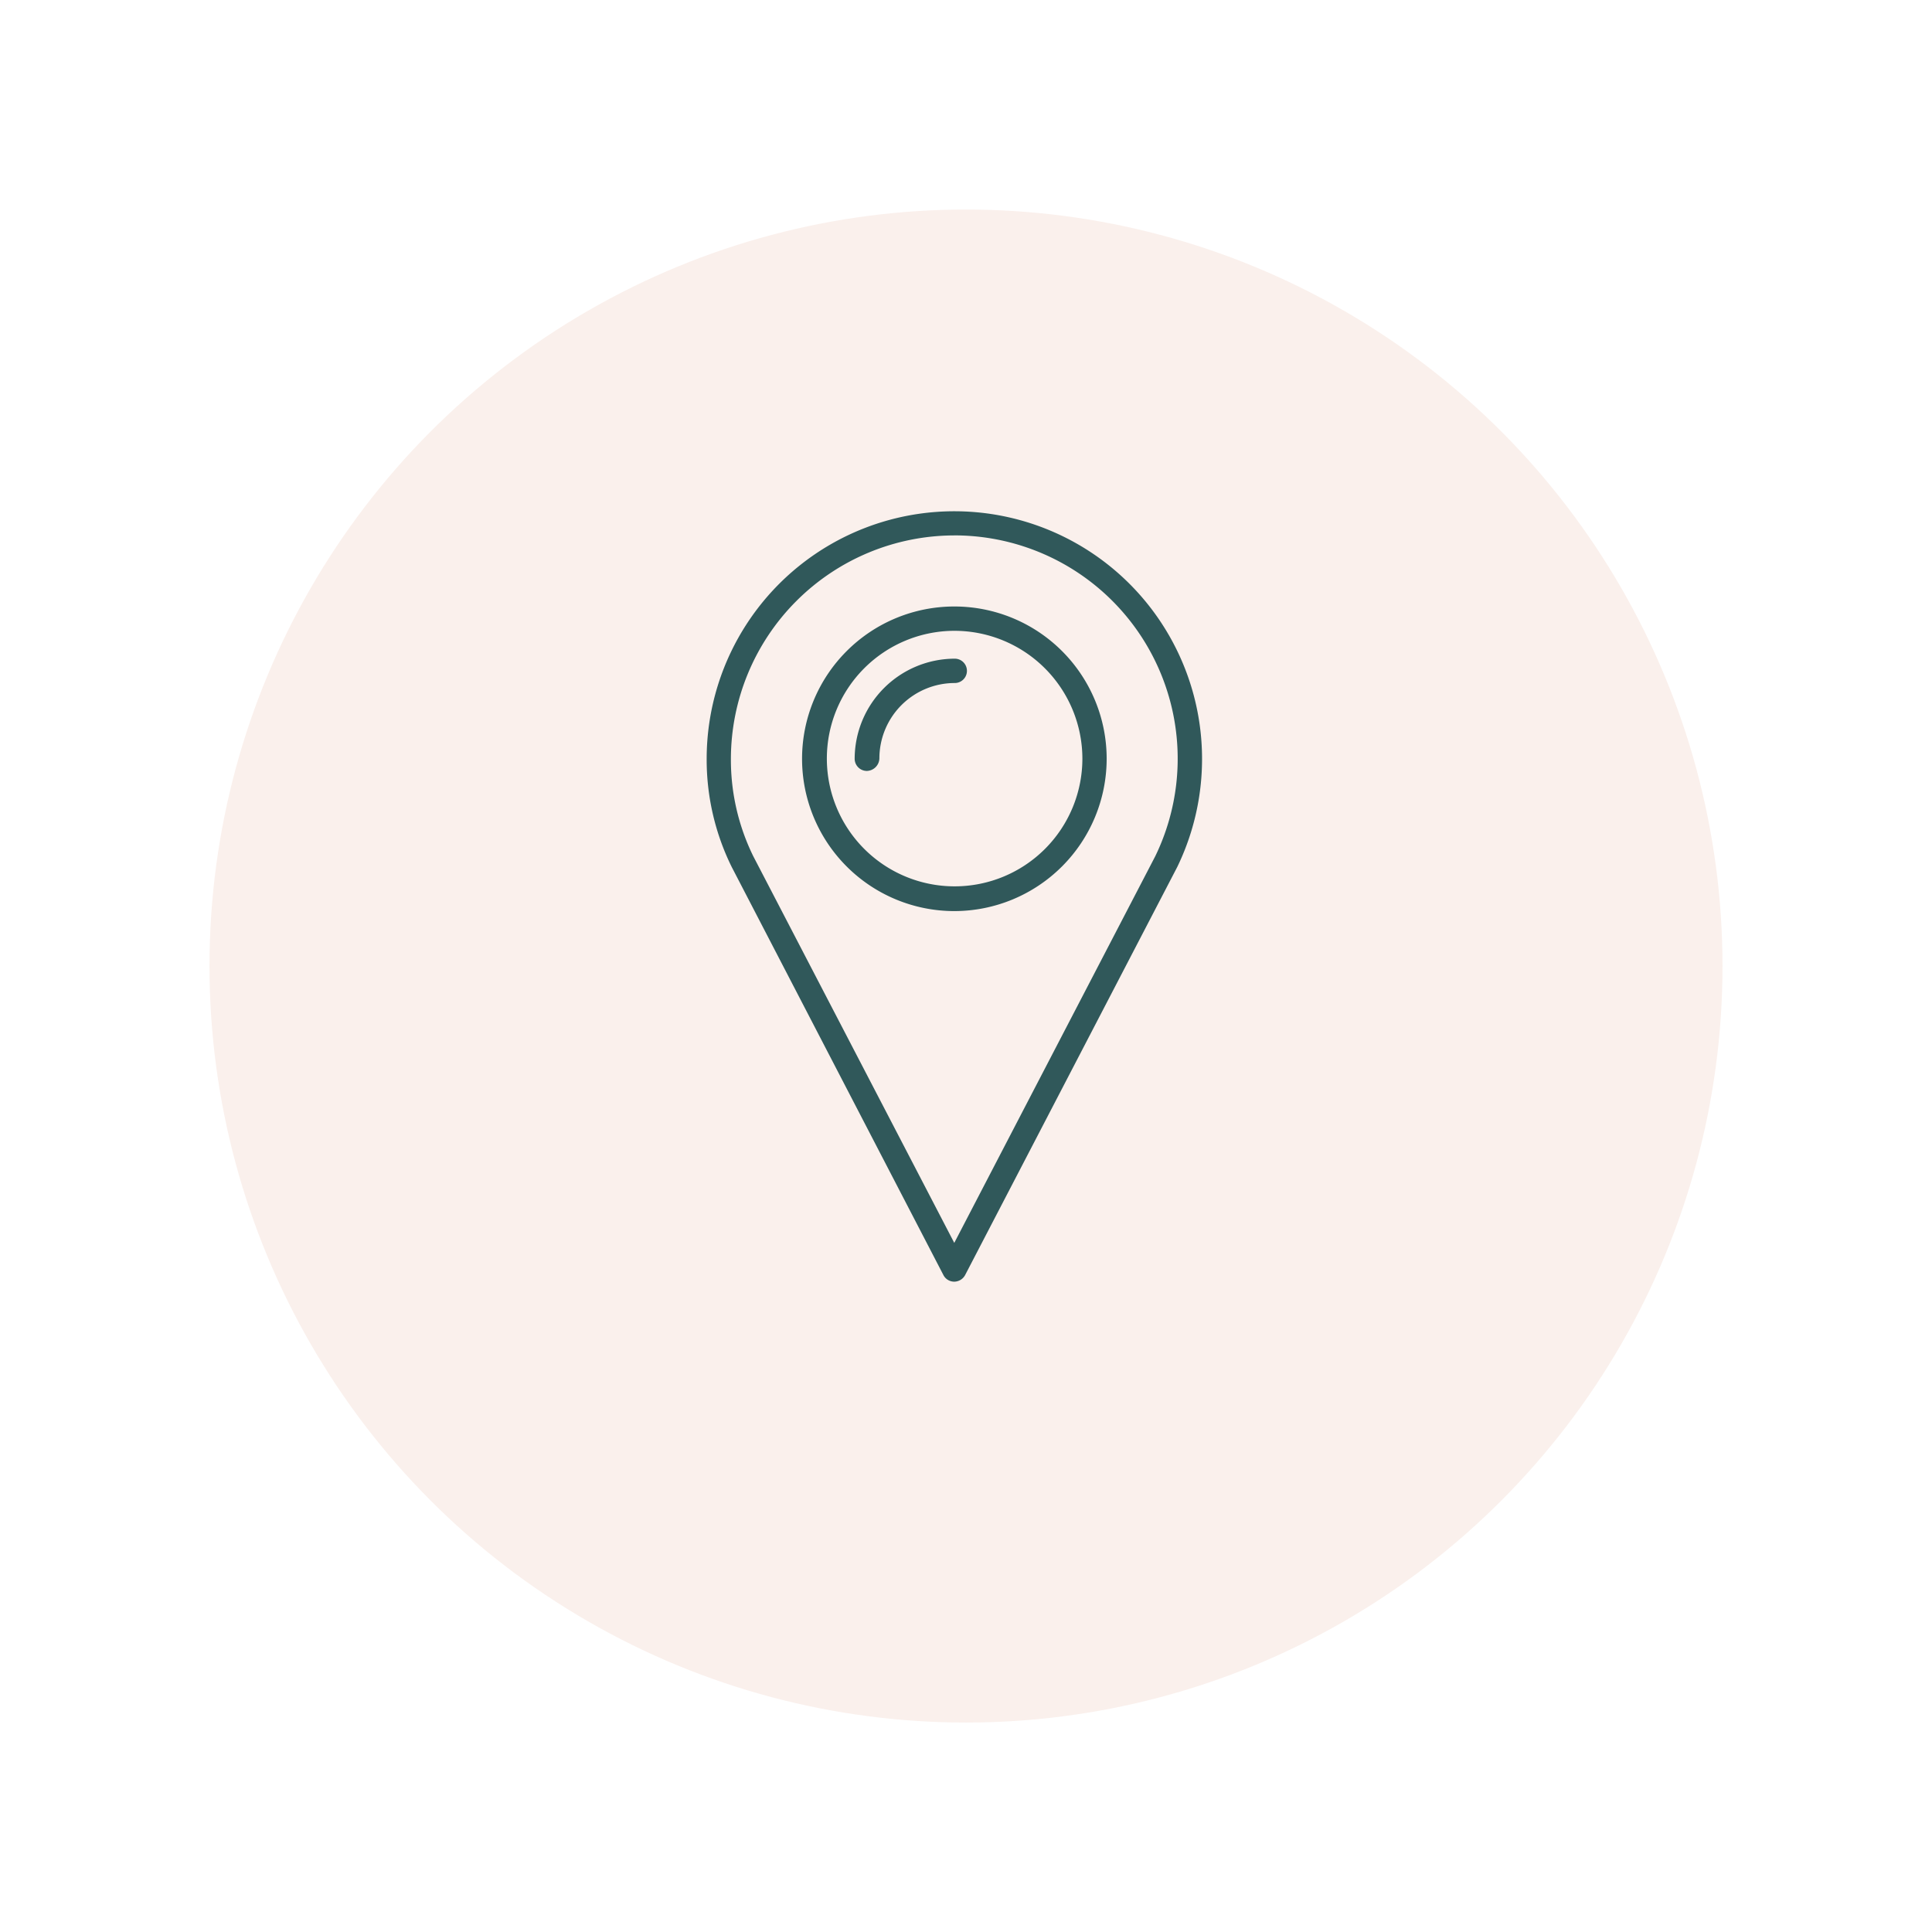 <svg xmlns="http://www.w3.org/2000/svg" xmlns:xlink="http://www.w3.org/1999/xlink" width="83" height="83" viewBox="0 0 83 83">
  <defs>
    <filter id="Ellipse_11" x="0" y="0" width="83" height="83" filterUnits="userSpaceOnUse">
      <feOffset dy="3" input="SourceAlpha"/>
      <feGaussianBlur stdDeviation="3" result="blur"/>
      <feFlood flood-opacity="0.161"/>
      <feComposite operator="in" in2="blur"/>
      <feComposite in="SourceGraphic"/>
    </filter>
  </defs>
  <g id="Group_1041" data-name="Group 1041" transform="translate(-675 -2021.768)">
    <g transform="matrix(1, 0, 0, 1, 675, 2021.77)" filter="url(#Ellipse_11)">
      <circle id="Ellipse_11-2" data-name="Ellipse 11" cx="32.5" cy="32.5" r="32.5" transform="translate(9 6)" fill="#faf0ec"/>
    </g>
    <g id="Map_Marker" data-name="Map Marker" transform="translate(715.455 2059.419)">
      <g id="Group_778" data-name="Group 778" transform="translate(-10.096 -15.712)">
        <path id="Path_2233" data-name="Path 2233" d="M10.641,33.122a.521.521,0,0,1-.472-.287L1.079,15.313A10.413,10.413,0,0,1,0,10.658,10.641,10.641,0,1,1,20.22,15.3L11.114,32.818A.538.538,0,0,1,10.641,33.122Zm0-32.059a9.612,9.612,0,0,0-9.6,9.6,9.392,9.392,0,0,0,.961,4.182l8.635,16.611,8.635-16.611A9.593,9.593,0,0,0,10.641,1.062Z" fill="#30585a"/>
        <path id="Path_2234" data-name="Path 2234" d="M10.431,16.991a6.543,6.543,0,1,1,6.543-6.543A6.55,6.55,0,0,1,10.431,16.991Zm0-12.041a5.489,5.489,0,1,0,5.5,5.5A5.5,5.5,0,0,0,10.431,4.95Z" transform="translate(0.21 0.211)" fill="#30585a"/>
        <path id="Path_2235" data-name="Path 2235" d="M6.555,10.855a.525.525,0,0,1-.523-.523,4.308,4.308,0,0,1,4.3-4.3.523.523,0,0,1,0,1.046,3.239,3.239,0,0,0-3.238,3.238A.555.555,0,0,1,6.555,10.855Z" transform="translate(0.326 0.326)" fill="#30585a"/>
      </g>
    </g>
  </g>
</svg>

